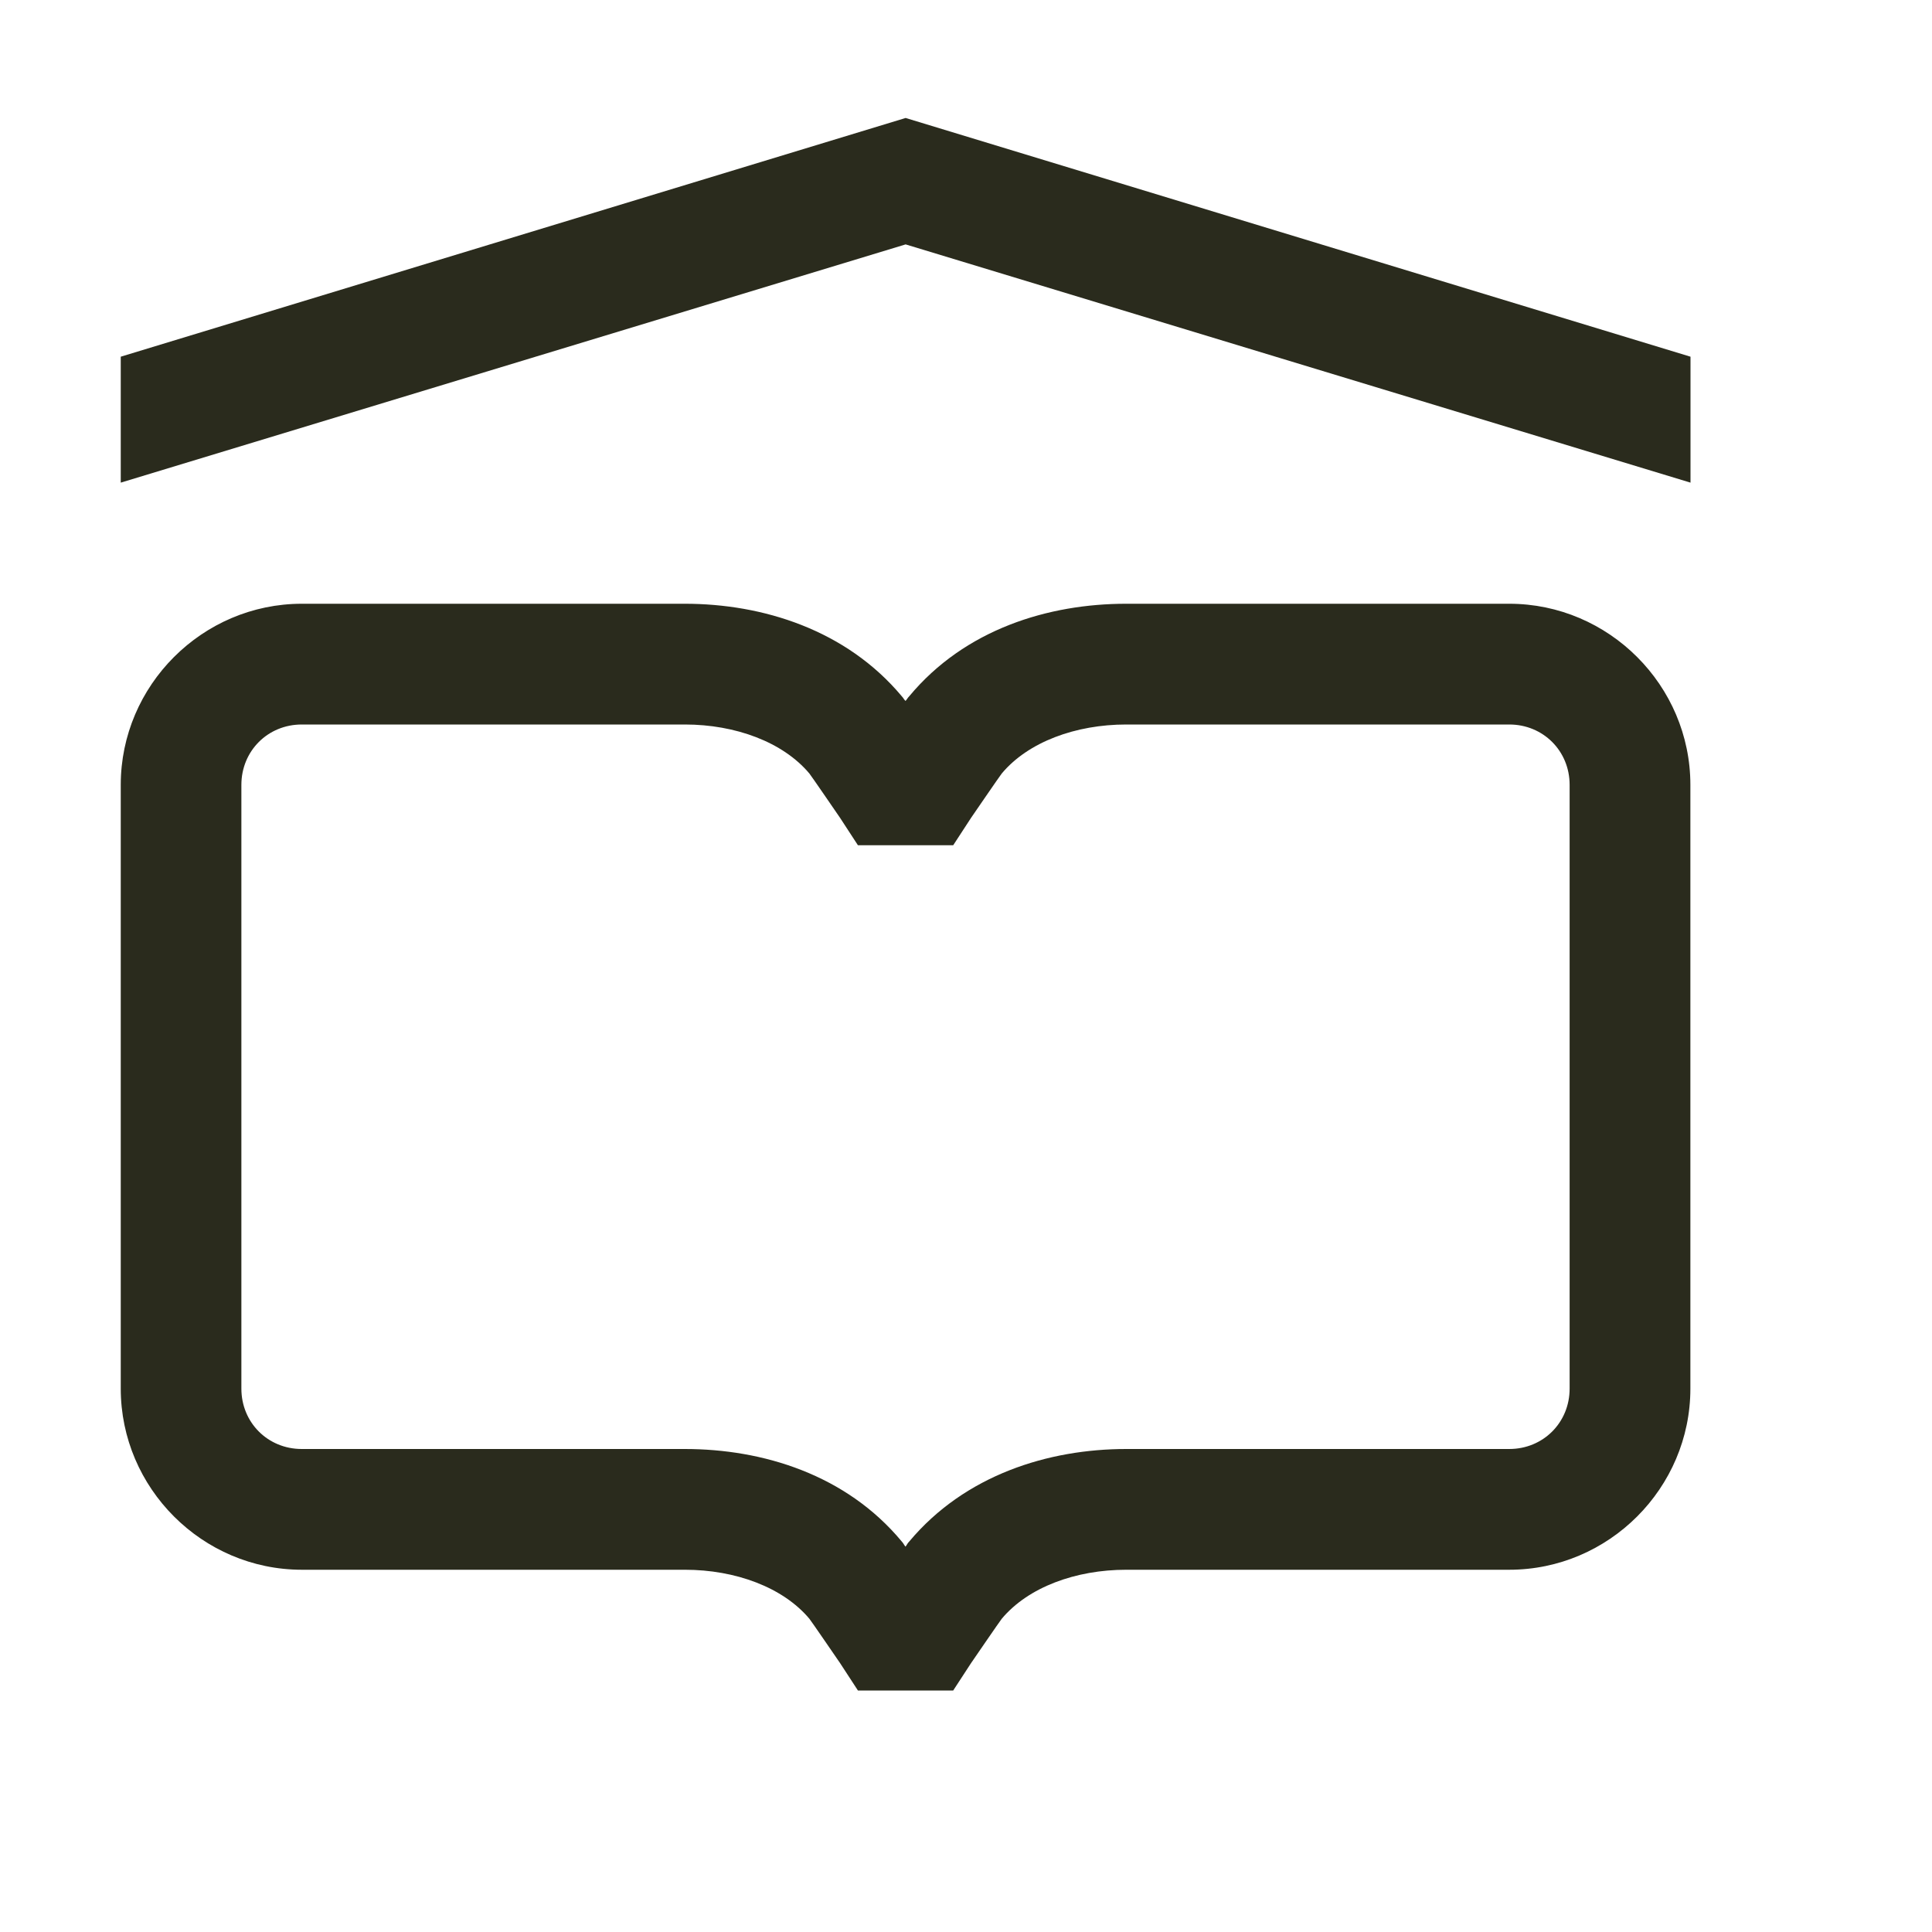 <?xml version="1.0" encoding="UTF-8"?> <svg xmlns="http://www.w3.org/2000/svg" xmlns:xlink="http://www.w3.org/1999/xlink" version="1.1" width="16" height="16" viewBox="0,0,256,256"><g fill="#2A2B1D" fill-rule="nonzero" stroke="none" stroke-width="1" stroke-linecap="butt" stroke-linejoin="miter" stroke-miterlimit="10" stroke-dasharray="" stroke-dashoffset="0" font-family="none" font-weight="none" font-size="none" text-anchor="none" style="mix-blend-mode: normal"><g transform="scale(16,16)" fill="#2A2B1D"><path d="M7.5,0.977l-6.5,1.977v1.043l6.5,-1.973l6.5,1.973v-1.043zM2.5,5c-0.824,0 -1.5,0.676 -1.5,1.5v5c0,0.824 0.676,1.5 1.5,1.5h3.172c0.418,0 0.812,0.145 1.031,0.406c0.008,0.008 0.254,0.367 0.254,0.367l0.148,0.227h0.789l0.148,-0.227c0,0 0.246,-0.359 0.254,-0.367c0.219,-0.262 0.613,-0.406 1.031,-0.406h3.172c0.824,0 1.5,-0.676 1.5,-1.5v-5c0,-0.824 -0.676,-1.5 -1.5,-1.5h-3.172c-0.645,0 -1.336,0.211 -1.797,0.766c-0.016,0.016 -0.016,0.023 -0.031,0.039c-0.016,-0.016 -0.016,-0.023 -0.031,-0.039c-0.461,-0.551 -1.152,-0.766 -1.797,-0.766zM2.5,6h3.172c0.418,0 0.812,0.145 1.031,0.406c0.008,0.008 0.254,0.367 0.254,0.367l0.148,0.227h0.789l0.148,-0.227c0,0 0.246,-0.359 0.254,-0.367c0.219,-0.262 0.613,-0.406 1.031,-0.406h3.172c0.281,0 0.5,0.219 0.5,0.5v5c0,0.281 -0.219,0.5 -0.5,0.5h-3.172c-0.645,0 -1.336,0.215 -1.797,0.766c-0.016,0.016 -0.016,0.023 -0.031,0.043c-0.016,-0.02 -0.016,-0.027 -0.031,-0.043c-0.461,-0.555 -1.152,-0.766 -1.797,-0.766h-3.172c-0.281,0 -0.5,-0.219 -0.5,-0.5v-5c0,-0.281 0.219,-0.5 0.5,-0.5z" fill="#2A2B1D"></path></g></g></svg> 